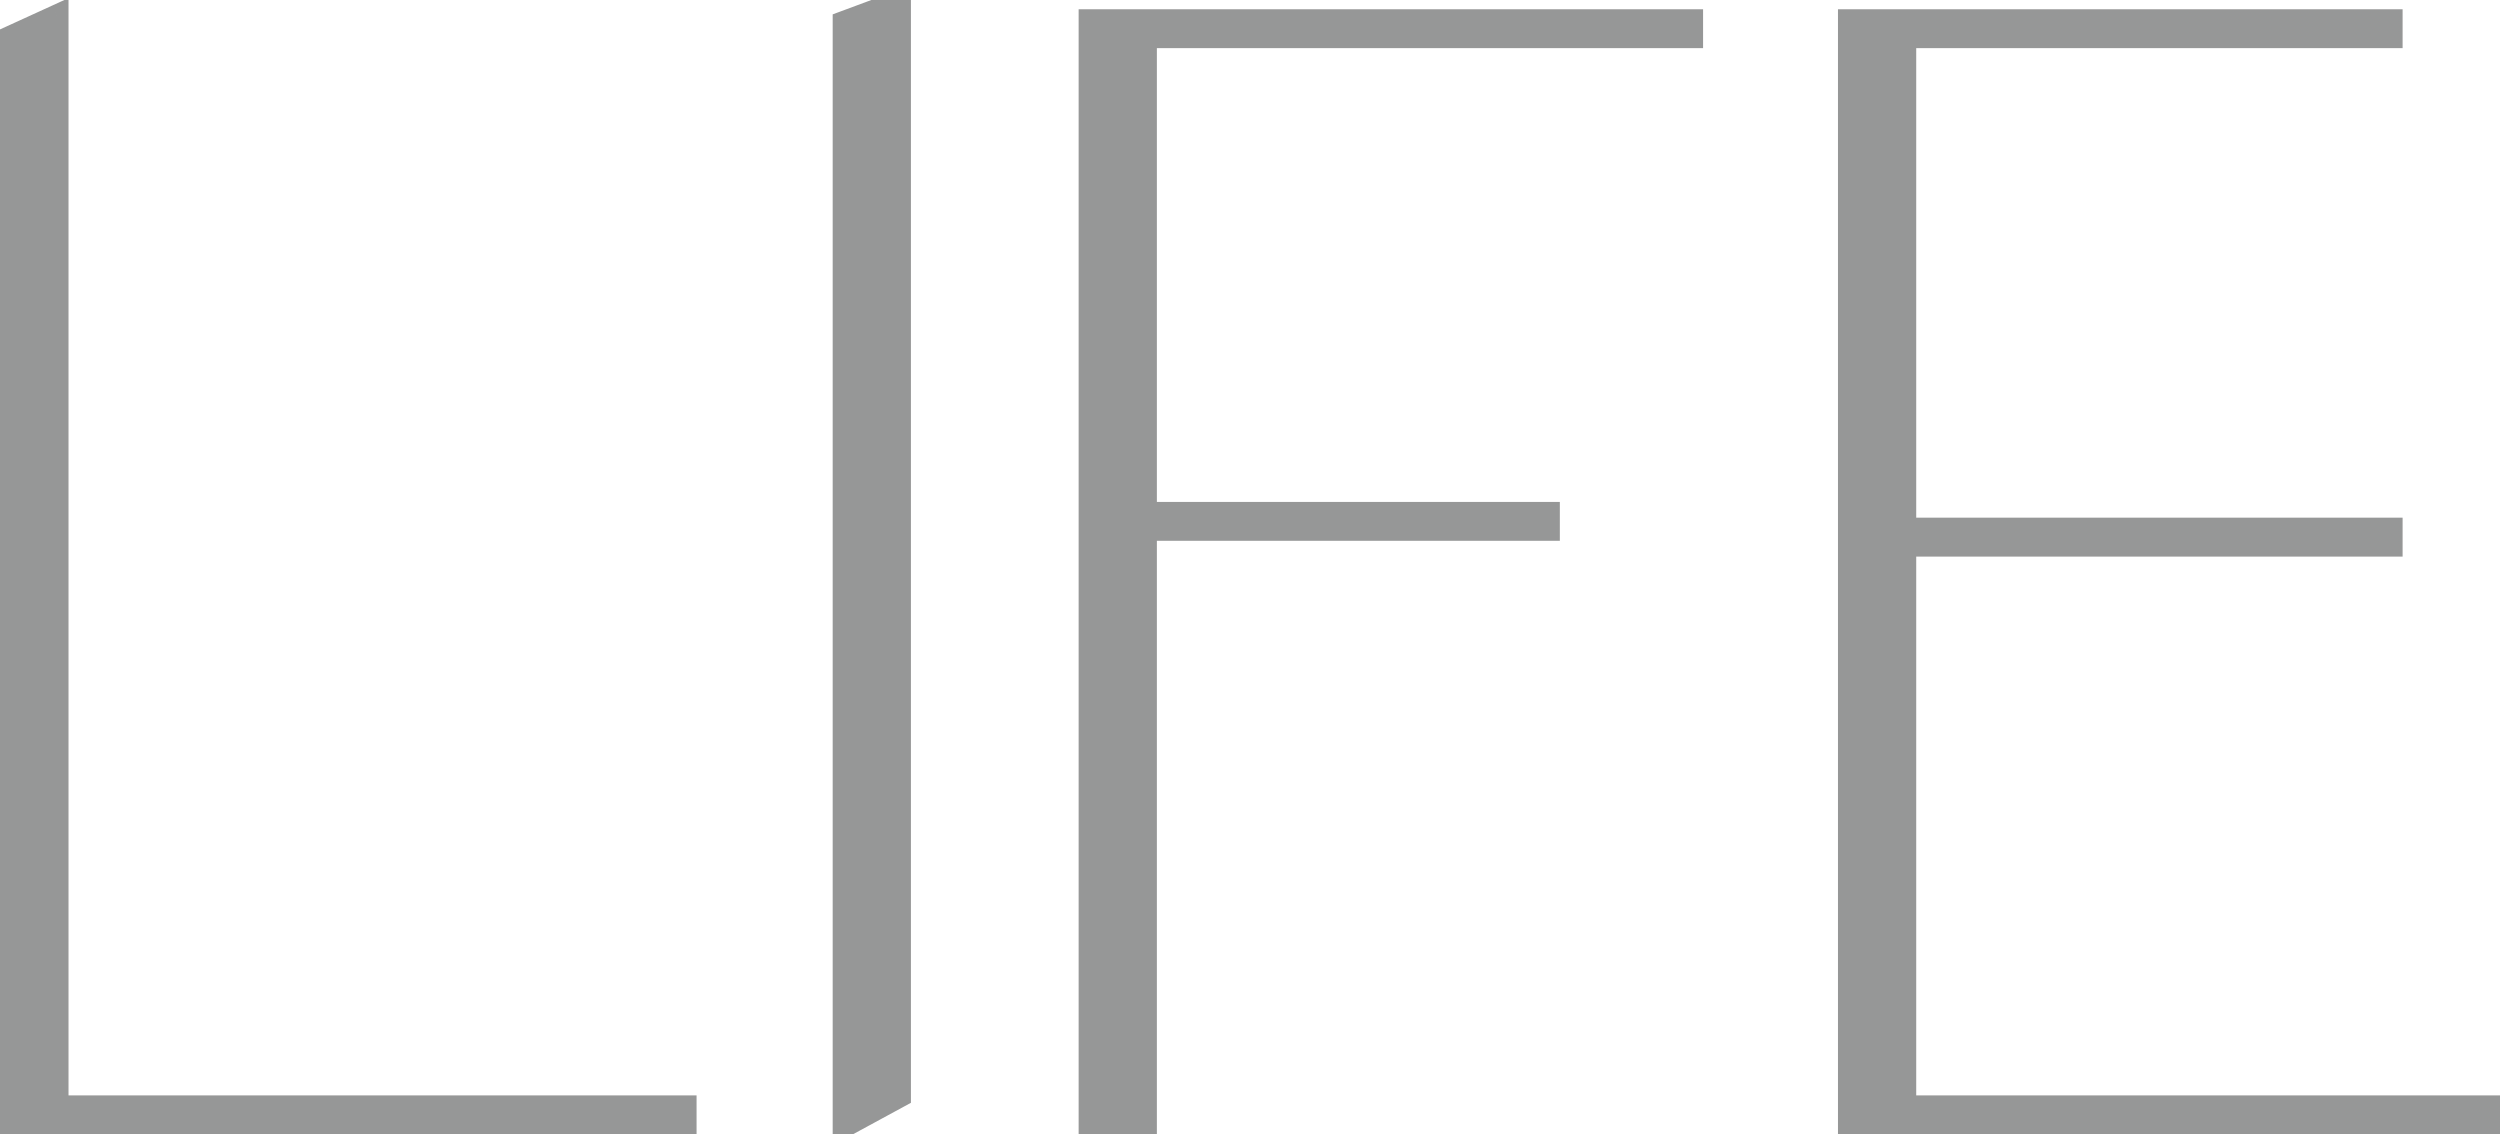 <?xml version="1.0" encoding="UTF-8"?> <svg xmlns="http://www.w3.org/2000/svg" width="216" height="98" viewBox="0 0 216 98" fill="none"><g opacity="0.5"><mask id="path-1-outside-1_1300_106" maskUnits="userSpaceOnUse" x="-1" y="-2" width="218" height="101" fill="black"><rect fill="white" x="-1" y="-2" width="218" height="101"></rect><path d="M0.16 97V3.568L4.92 1.392V97H0.976H0.16ZM0.16 97V3.568L4.92 1.392V97H0.976H0.16ZM59.184 97H3.424V95.64H59.184V97ZM72.944 97.272V1.936L77.704 0.168V94.688L72.944 97.272ZM94.194 97V1.8H98.954V97H94.194ZM146.146 3.16H97.458V1.8H146.146V3.16ZM133.77 45.728H97.458V44.368H133.77V45.728ZM206.585 1.8V3.16H164.561V45.728H206.585V47.088H164.561V95.64H215.425V97H159.801V1.8H206.585Z"></path></mask><path d="M0.16 97V3.568L4.92 1.392V97H0.976H0.16ZM0.16 97V3.568L4.92 1.392V97H0.976H0.16ZM59.184 97H3.424V95.64H59.184V97ZM72.944 97.272V1.936L77.704 0.168V94.688L72.944 97.272ZM94.194 97V1.8H98.954V97H94.194ZM146.146 3.16H97.458V1.8H146.146V3.16ZM133.77 45.728H97.458V44.368H133.77V45.728ZM206.585 1.8V3.16H164.561V45.728H206.585V47.088H164.561V95.64H215.425V97H159.801V1.8H206.585Z" fill="#2D2F2F"></path><path d="M0.16 97H-0.84V98H0.16V97ZM0.16 3.568L-0.256 2.659L-0.84 2.926V3.568H0.16ZM4.92 1.392H5.92V-0.165L4.504 0.483L4.92 1.392ZM4.92 97V98H5.92V97H4.92ZM0.16 97H-0.84V98H0.16V97ZM0.16 3.568L-0.256 2.659L-0.84 2.926V3.568H0.16ZM4.92 1.392H5.92V-0.165L4.504 0.483L4.92 1.392ZM4.92 97V98H5.92V97H4.92ZM59.184 97V98H60.184V97H59.184ZM3.424 97H2.424V98H3.424V97ZM3.424 95.64V94.64H2.424V95.64H3.424ZM59.184 95.64H60.184V94.64H59.184V95.64ZM1.16 97V3.568H-0.84V97H1.16ZM0.576 4.477L5.336 2.301L4.504 0.483L-0.256 2.659L0.576 4.477ZM3.92 1.392V97H5.92V1.392H3.92ZM4.92 96H0.976V98H4.92V96ZM0.976 96H0.16V98H0.976V96ZM1.16 97V3.568H-0.84V97H1.16ZM0.576 4.477L5.336 2.301L4.504 0.483L-0.256 2.659L0.576 4.477ZM3.92 1.392V97H5.92V1.392H3.92ZM4.92 96H0.976V98H4.92V96ZM0.976 96H0.16V98H0.976V96ZM59.184 96H3.424V98H59.184V96ZM4.424 97V95.64H2.424V97H4.424ZM3.424 96.64H59.184V94.64H3.424V96.64ZM58.184 95.64V97H60.184V95.64H58.184ZM72.944 97.272H71.944V98.953L73.421 98.151L72.944 97.272ZM72.944 1.936L72.596 0.999L71.944 1.241V1.936H72.944ZM77.704 0.168H78.704V-1.27L77.356 -0.769L77.704 0.168ZM77.704 94.688L78.181 95.567L78.704 95.283V94.688H77.704ZM73.944 97.272V1.936H71.944V97.272H73.944ZM73.293 2.873L78.053 1.105L77.356 -0.769L72.596 0.999L73.293 2.873ZM76.704 0.168V94.688H78.704V0.168H76.704ZM77.227 93.809L72.467 96.393L73.421 98.151L78.181 95.567L77.227 93.809ZM94.194 97H93.194V98H94.194V97ZM94.194 1.8V0.8H93.194V1.8H94.194ZM98.954 1.8H99.954V0.8H98.954V1.8ZM98.954 97V98H99.954V97H98.954ZM146.146 3.16V4.16H147.146V3.16H146.146ZM97.458 3.16H96.458V4.16H97.458V3.16ZM97.458 1.8V0.8H96.458V1.8H97.458ZM146.146 1.8H147.146V0.8H146.146V1.8ZM133.77 45.728V46.728H134.77V45.728H133.77ZM97.458 45.728H96.458V46.728H97.458V45.728ZM97.458 44.368V43.368H96.458V44.368H97.458ZM133.77 44.368H134.77V43.368H133.77V44.368ZM95.194 97V1.8H93.194V97H95.194ZM94.194 2.8H98.954V0.8H94.194V2.8ZM97.954 1.8V97H99.954V1.8H97.954ZM98.954 96H94.194V98H98.954V96ZM146.146 2.16H97.458V4.16H146.146V2.16ZM98.458 3.16V1.8H96.458V3.16H98.458ZM97.458 2.8H146.146V0.8H97.458V2.8ZM145.146 1.8V3.16H147.146V1.8H145.146ZM133.77 44.728H97.458V46.728H133.77V44.728ZM98.458 45.728V44.368H96.458V45.728H98.458ZM97.458 45.368H133.77V43.368H97.458V45.368ZM132.77 44.368V45.728H134.77V44.368H132.77ZM206.585 1.8H207.585V0.8H206.585V1.8ZM206.585 3.16V4.16H207.585V3.16H206.585ZM164.561 3.16V2.16H163.561V3.16H164.561ZM164.561 45.728H163.561V46.728H164.561V45.728ZM206.585 45.728H207.585V44.728H206.585V45.728ZM206.585 47.088V48.088H207.585V47.088H206.585ZM164.561 47.088V46.088H163.561V47.088H164.561ZM164.561 95.64H163.561V96.64H164.561V95.64ZM215.425 95.64H216.425V94.64H215.425V95.64ZM215.425 97V98H216.425V97H215.425ZM159.801 97H158.801V98H159.801V97ZM159.801 1.8V0.8H158.801V1.8H159.801ZM205.585 1.8V3.16H207.585V1.8H205.585ZM206.585 2.16H164.561V4.16H206.585V2.16ZM163.561 3.16V45.728H165.561V3.16H163.561ZM164.561 46.728H206.585V44.728H164.561V46.728ZM205.585 45.728V47.088H207.585V45.728H205.585ZM206.585 46.088H164.561V48.088H206.585V46.088ZM163.561 47.088V95.64H165.561V47.088H163.561ZM164.561 96.64H215.425V94.64H164.561V96.64ZM214.425 95.64V97H216.425V95.64H214.425ZM215.425 96H159.801V98H215.425V96ZM160.801 97V1.8H158.801V97H160.801ZM159.801 2.8H206.585V0.8H159.801V2.8Z" fill="#2D2F2F" mask="url(#path-1-outside-1_1300_106)"></path></g></svg> 